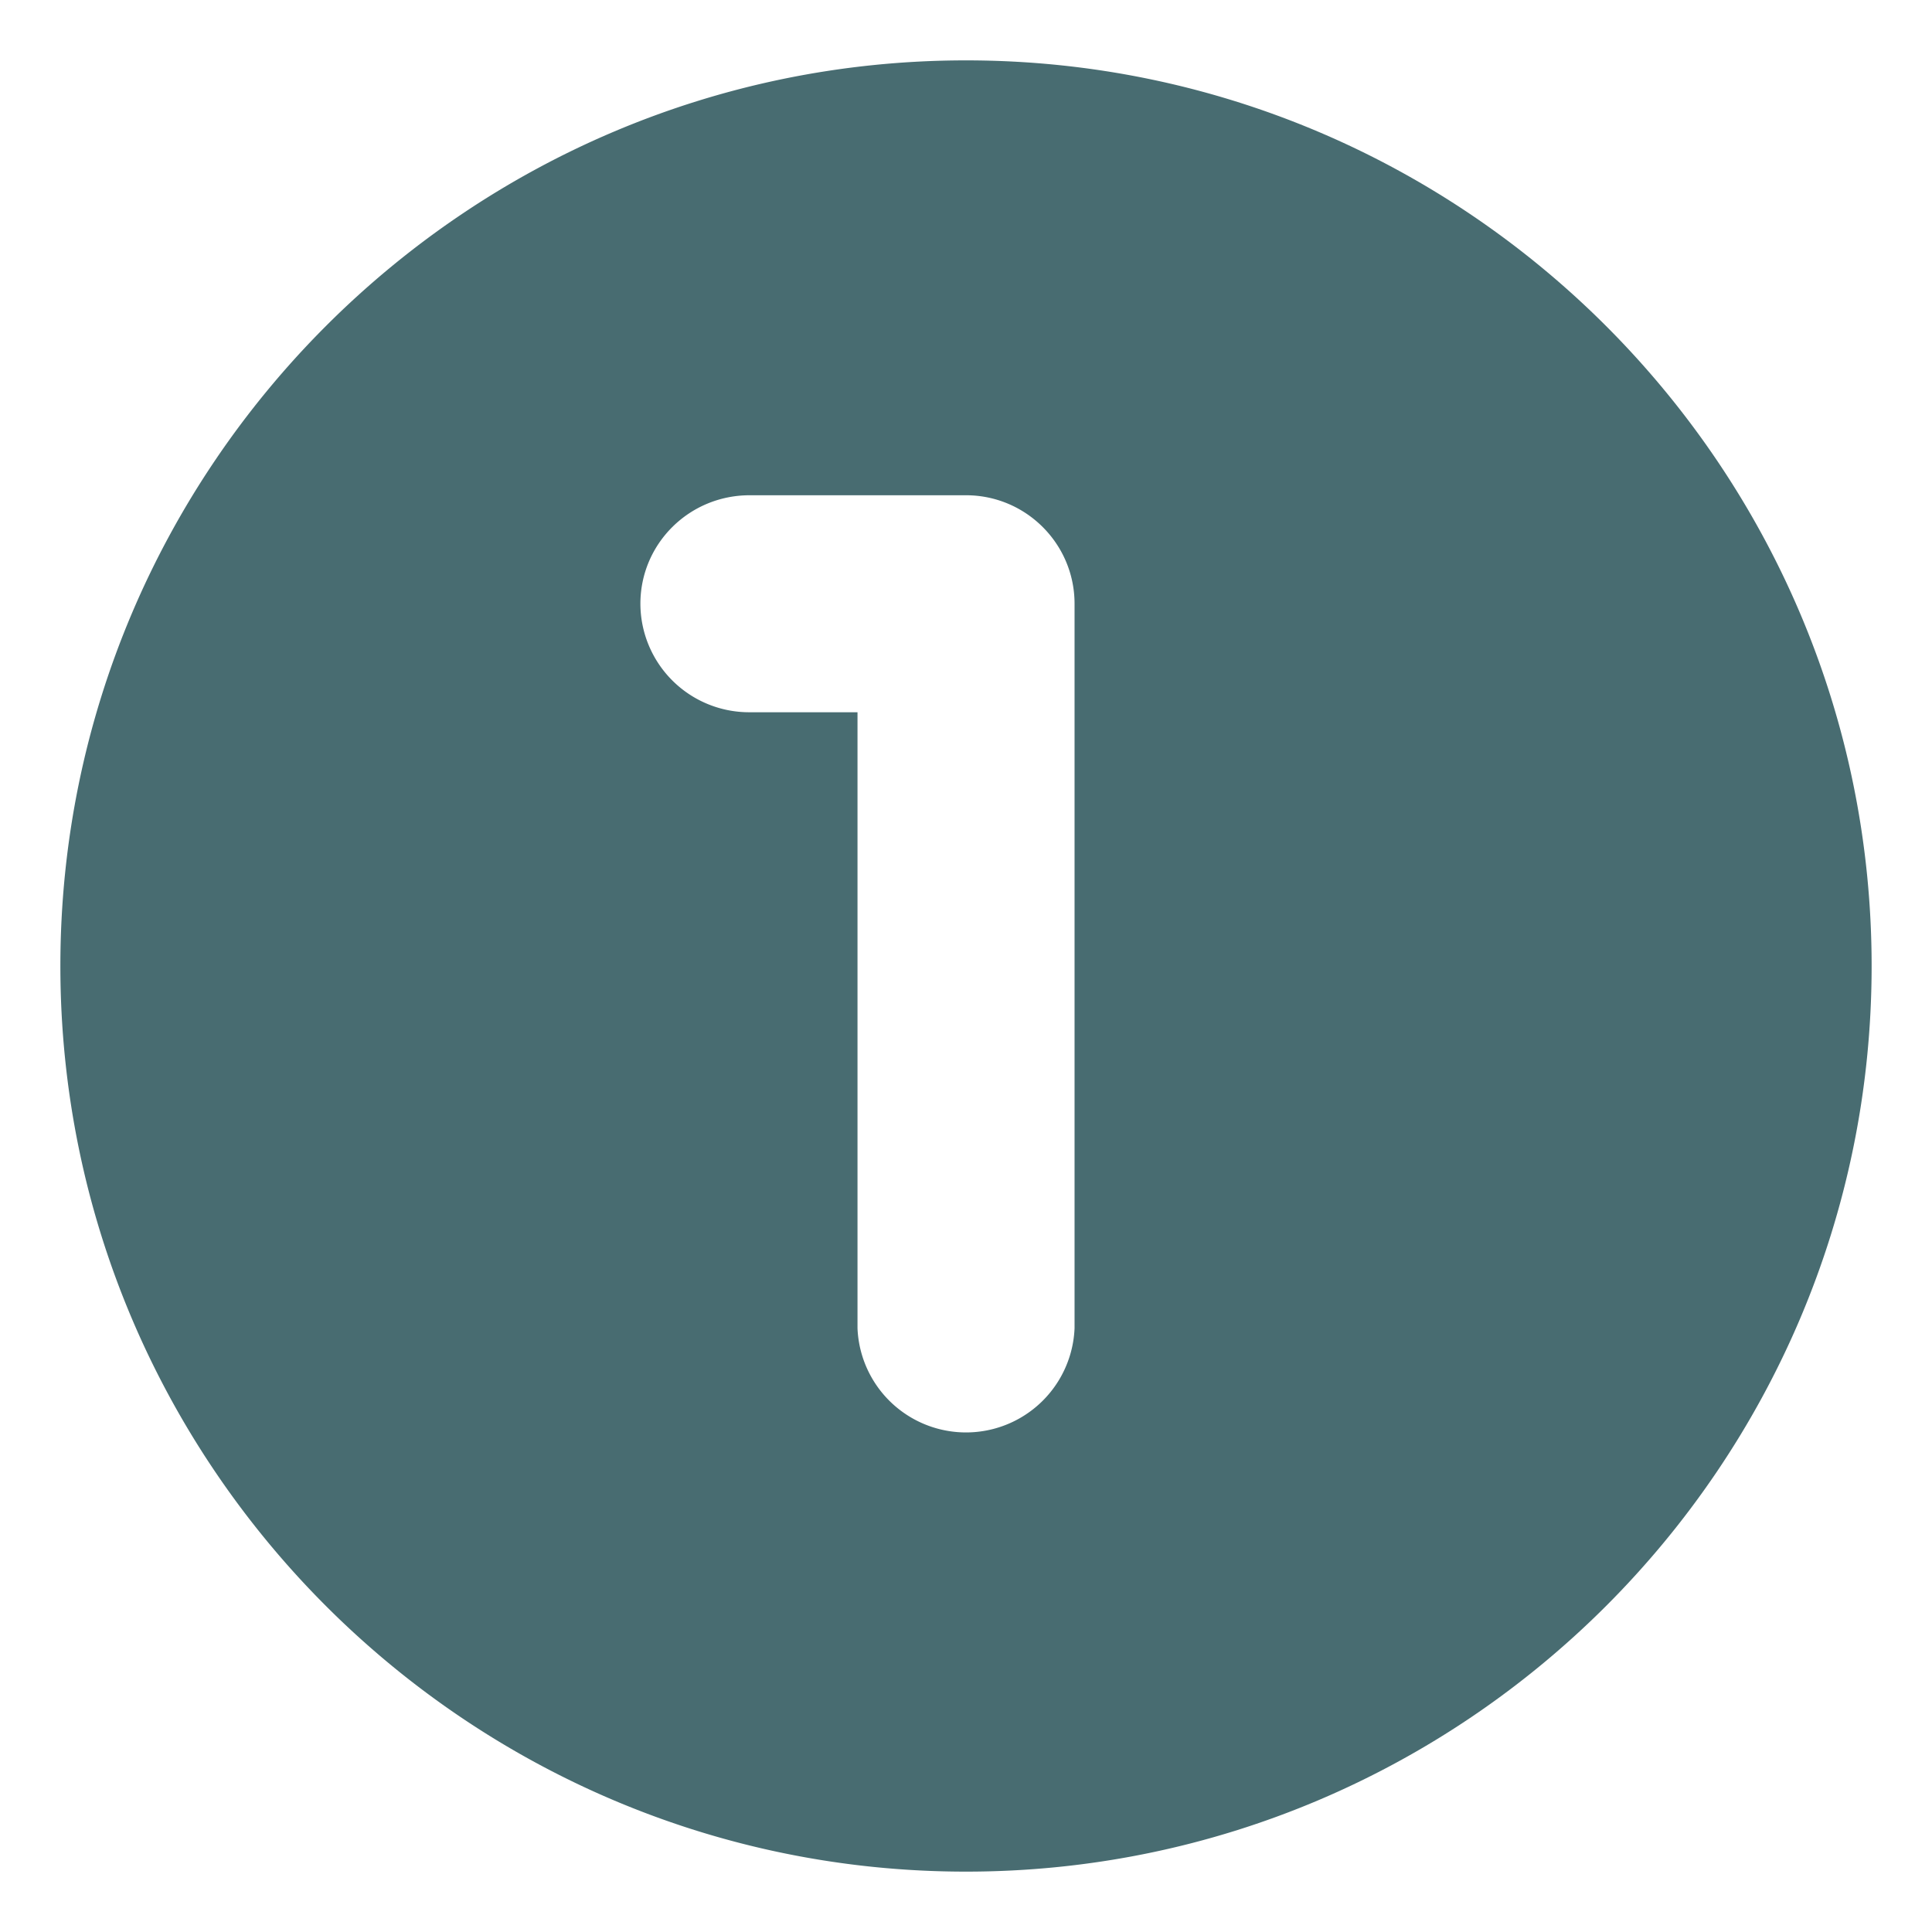 <svg xmlns="http://www.w3.org/2000/svg" version="1.1" xmlns:xlink="http://www.w3.org/1999/xlink" width="512" height="512" x="0" y="0" viewBox="0 0 32 32" style="enable-background:new 0 0 512 512" xml:space="preserve" class=""><g><path d="M16 1C7.731 1 1 7.731 1 16s6.731 15 15 15 15-6.731 15-15S24.269 1 16 1zm1.798 21a1.799 1.799 0 0 1-3.595 0V11.797h-1.786A1.801 1.801 0 0 1 10.607 10c0-.992.806-1.797 1.81-1.797H16c.992 0 1.798.805 1.798 1.797z" fill="#486c71" opacity="1" data-original="#000000" class=""></path></g></svg>